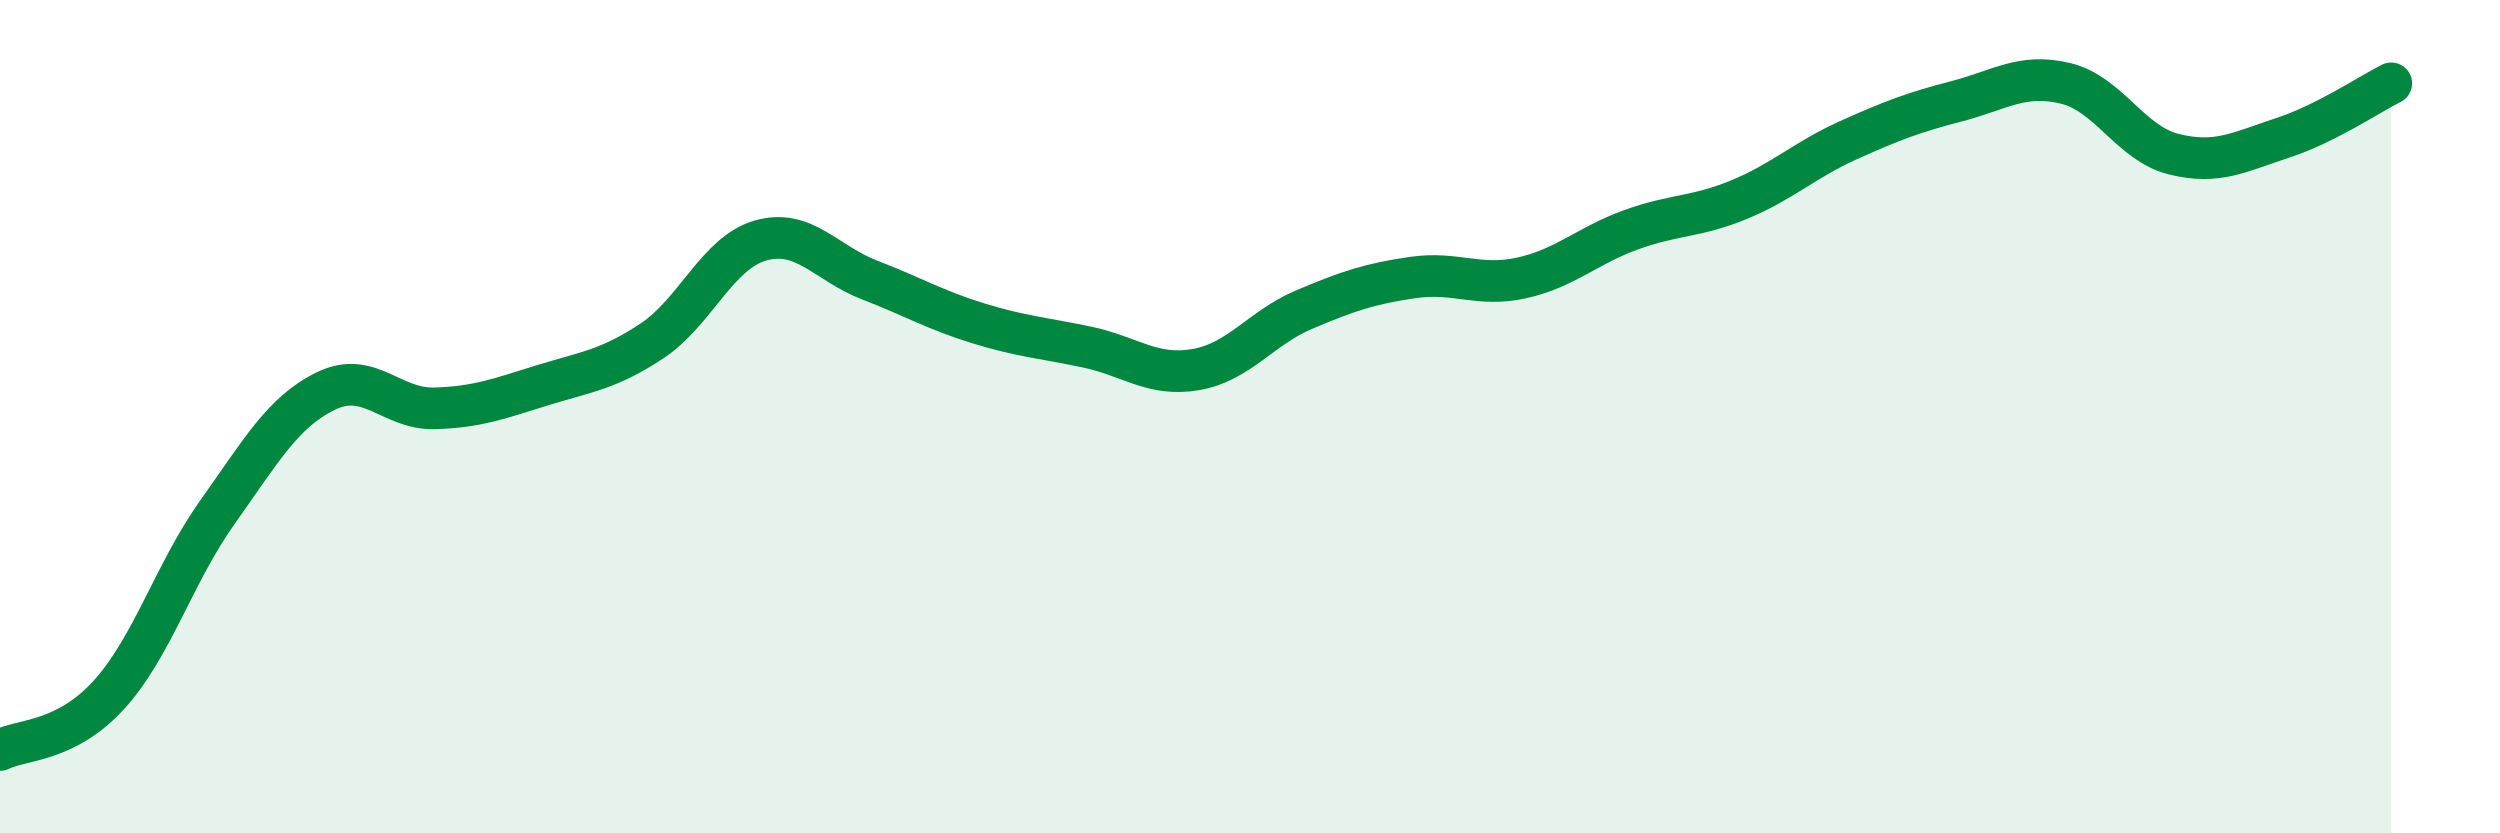 
    <svg width="60" height="20" viewBox="0 0 60 20" xmlns="http://www.w3.org/2000/svg">
      <path
        d="M 0,18 C 0.52,17.74 1.57,17.82 2.61,16.68 C 3.65,15.54 4.18,13.75 5.22,12.29 C 6.26,10.83 6.79,9.88 7.83,9.38 C 8.87,8.88 9.39,9.83 10.43,9.8 C 11.47,9.77 12,9.56 13.04,9.24 C 14.08,8.92 14.61,8.87 15.65,8.18 C 16.69,7.49 17.22,6.06 18.26,5.77 C 19.3,5.48 19.83,6.32 20.87,6.72 C 21.91,7.12 22.44,7.44 23.48,7.76 C 24.52,8.08 25.05,8.11 26.09,8.33 C 27.13,8.55 27.66,9.05 28.7,8.87 C 29.74,8.69 30.26,7.87 31.3,7.43 C 32.34,6.99 32.87,6.81 33.91,6.66 C 34.95,6.51 35.48,6.9 36.52,6.67 C 37.56,6.44 38.09,5.9 39.13,5.52 C 40.17,5.14 40.7,5.22 41.74,4.79 C 42.78,4.36 43.31,3.84 44.35,3.37 C 45.39,2.9 45.92,2.7 46.96,2.43 C 48,2.16 48.53,1.75 49.57,2 C 50.61,2.25 51.13,3.44 52.17,3.7 C 53.21,3.96 53.74,3.65 54.78,3.31 C 55.82,2.97 56.87,2.26 57.39,2L57.39 20L0 20Z"
        fill="#008740"
        opacity="0.1"
        stroke-linecap="round"
        stroke-linejoin="round"
      />
      <path
        d="M 0,18 C 0.52,17.74 1.57,17.82 2.61,16.68 C 3.65,15.54 4.18,13.75 5.22,12.29 C 6.26,10.83 6.79,9.88 7.83,9.38 C 8.87,8.88 9.39,9.83 10.43,9.8 C 11.47,9.77 12,9.56 13.04,9.24 C 14.08,8.92 14.61,8.87 15.65,8.18 C 16.69,7.49 17.22,6.06 18.26,5.77 C 19.3,5.48 19.83,6.32 20.87,6.72 C 21.91,7.12 22.44,7.44 23.48,7.76 C 24.52,8.08 25.05,8.11 26.09,8.33 C 27.13,8.55 27.66,9.05 28.7,8.87 C 29.74,8.69 30.26,7.87 31.3,7.43 C 32.34,6.99 32.87,6.81 33.91,6.66 C 34.95,6.51 35.48,6.9 36.52,6.67 C 37.56,6.44 38.09,5.9 39.13,5.52 C 40.17,5.14 40.7,5.22 41.74,4.79 C 42.78,4.36 43.31,3.84 44.35,3.37 C 45.39,2.9 45.92,2.7 46.96,2.43 C 48,2.16 48.53,1.75 49.57,2 C 50.61,2.25 51.13,3.44 52.17,3.7 C 53.21,3.96 53.74,3.65 54.78,3.31 C 55.82,2.97 56.87,2.26 57.39,2"
        stroke="#008740"
        stroke-width="1"
        fill="none"
        stroke-linecap="round"
        stroke-linejoin="round"
      />
    </svg>
  